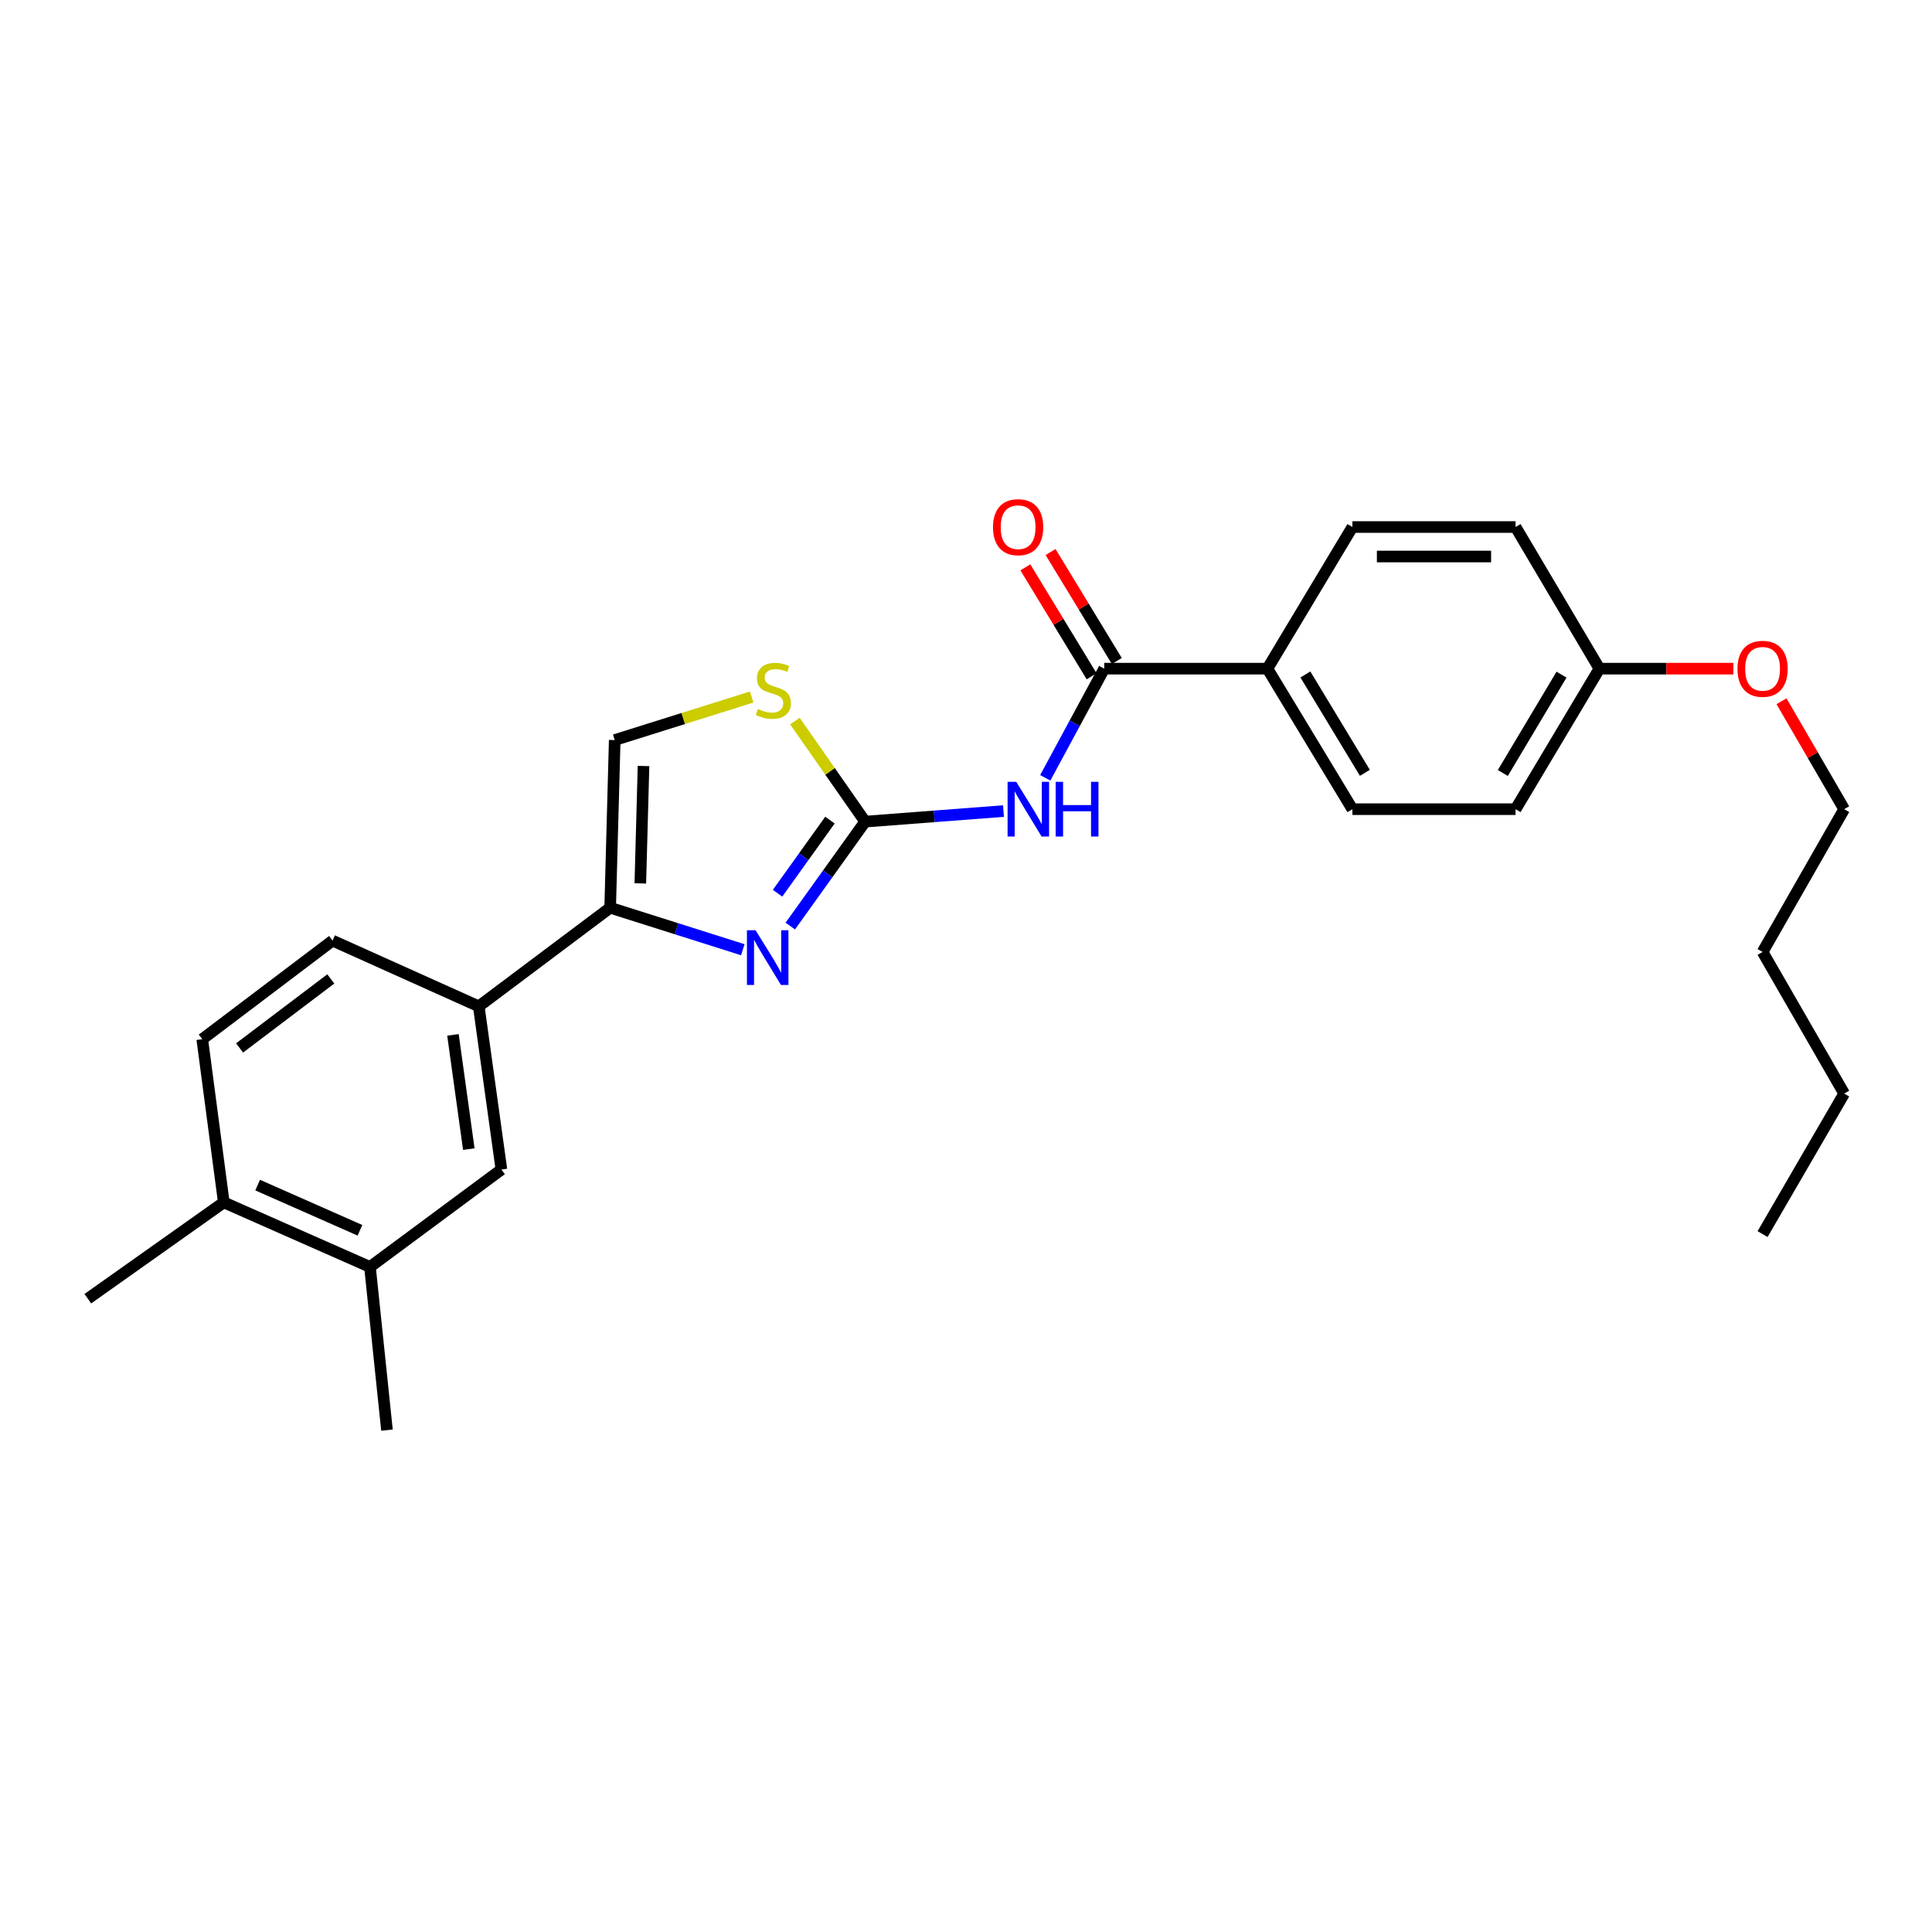 <?xml version='1.0' encoding='iso-8859-1'?>
<svg version='1.1' baseProfile='full'
              xmlns='http://www.w3.org/2000/svg'
                      xmlns:rdkit='http://www.rdkit.org/xml'
                      xmlns:xlink='http://www.w3.org/1999/xlink'
                  xml:space='preserve'
width='1000px' height='1000px' viewBox='0 0 1000 1000'>
<!-- END OF HEADER -->
<rect style='opacity:1.0;fill:#FFFFFF;stroke:none' width='1000' height='1000' x='0' y='0'> </rect>
<path class='bond-0' d='M 447.795,425.273 L 428.425,452.302' style='fill:none;fill-rule:evenodd;stroke:#000000;stroke-width:6px;stroke-linecap:butt;stroke-linejoin:miter;stroke-opacity:1' />
<path class='bond-0' d='M 428.425,452.302 L 409.054,479.331' style='fill:none;fill-rule:evenodd;stroke:#0000FF;stroke-width:6px;stroke-linecap:butt;stroke-linejoin:miter;stroke-opacity:1' />
<path class='bond-0' d='M 429.579,424.491 L 416.019,443.412' style='fill:none;fill-rule:evenodd;stroke:#000000;stroke-width:6px;stroke-linecap:butt;stroke-linejoin:miter;stroke-opacity:1' />
<path class='bond-0' d='M 416.019,443.412 L 402.46,462.332' style='fill:none;fill-rule:evenodd;stroke:#0000FF;stroke-width:6px;stroke-linecap:butt;stroke-linejoin:miter;stroke-opacity:1' />
<path class='bond-1' d='M 447.795,425.273 L 483.6,422.541' style='fill:none;fill-rule:evenodd;stroke:#000000;stroke-width:6px;stroke-linecap:butt;stroke-linejoin:miter;stroke-opacity:1' />
<path class='bond-1' d='M 483.6,422.541 L 519.404,419.81' style='fill:none;fill-rule:evenodd;stroke:#0000FF;stroke-width:6px;stroke-linecap:butt;stroke-linejoin:miter;stroke-opacity:1' />
<path class='bond-4' d='M 447.795,425.273 L 429.619,399.246' style='fill:none;fill-rule:evenodd;stroke:#000000;stroke-width:6px;stroke-linecap:butt;stroke-linejoin:miter;stroke-opacity:1' />
<path class='bond-4' d='M 429.619,399.246 L 411.442,373.219' style='fill:none;fill-rule:evenodd;stroke:#CCCC00;stroke-width:6px;stroke-linecap:butt;stroke-linejoin:miter;stroke-opacity:1' />
<path class='bond-2' d='M 384.476,491.579 L 350.149,480.713' style='fill:none;fill-rule:evenodd;stroke:#0000FF;stroke-width:6px;stroke-linecap:butt;stroke-linejoin:miter;stroke-opacity:1' />
<path class='bond-2' d='M 350.149,480.713 L 315.821,469.846' style='fill:none;fill-rule:evenodd;stroke:#000000;stroke-width:6px;stroke-linecap:butt;stroke-linejoin:miter;stroke-opacity:1' />
<path class='bond-3' d='M 541.026,402.602 L 556.286,374.349' style='fill:none;fill-rule:evenodd;stroke:#0000FF;stroke-width:6px;stroke-linecap:butt;stroke-linejoin:miter;stroke-opacity:1' />
<path class='bond-3' d='M 556.286,374.349 L 571.545,346.097' style='fill:none;fill-rule:evenodd;stroke:#000000;stroke-width:6px;stroke-linecap:butt;stroke-linejoin:miter;stroke-opacity:1' />
<path class='bond-6' d='M 315.821,469.846 L 247.804,520.881' style='fill:none;fill-rule:evenodd;stroke:#000000;stroke-width:6px;stroke-linecap:butt;stroke-linejoin:miter;stroke-opacity:1' />
<path class='bond-26' d='M 315.821,469.846 L 318.178,383.048' style='fill:none;fill-rule:evenodd;stroke:#000000;stroke-width:6px;stroke-linecap:butt;stroke-linejoin:miter;stroke-opacity:1' />
<path class='bond-26' d='M 331.431,457.241 L 333.081,396.482' style='fill:none;fill-rule:evenodd;stroke:#000000;stroke-width:6px;stroke-linecap:butt;stroke-linejoin:miter;stroke-opacity:1' />
<path class='bond-9' d='M 571.545,346.097 L 656.012,346.097' style='fill:none;fill-rule:evenodd;stroke:#000000;stroke-width:6px;stroke-linecap:butt;stroke-linejoin:miter;stroke-opacity:1' />
<path class='bond-10' d='M 578.065,342.132 L 560.918,313.93' style='fill:none;fill-rule:evenodd;stroke:#000000;stroke-width:6px;stroke-linecap:butt;stroke-linejoin:miter;stroke-opacity:1' />
<path class='bond-10' d='M 560.918,313.93 L 543.77,285.729' style='fill:none;fill-rule:evenodd;stroke:#FF0000;stroke-width:6px;stroke-linecap:butt;stroke-linejoin:miter;stroke-opacity:1' />
<path class='bond-10' d='M 565.025,350.061 L 547.877,321.859' style='fill:none;fill-rule:evenodd;stroke:#000000;stroke-width:6px;stroke-linecap:butt;stroke-linejoin:miter;stroke-opacity:1' />
<path class='bond-10' d='M 547.877,321.859 L 530.73,293.658' style='fill:none;fill-rule:evenodd;stroke:#FF0000;stroke-width:6px;stroke-linecap:butt;stroke-linejoin:miter;stroke-opacity:1' />
<path class='bond-5' d='M 389.056,360.776 L 353.617,371.912' style='fill:none;fill-rule:evenodd;stroke:#CCCC00;stroke-width:6px;stroke-linecap:butt;stroke-linejoin:miter;stroke-opacity:1' />
<path class='bond-5' d='M 353.617,371.912 L 318.178,383.048' style='fill:none;fill-rule:evenodd;stroke:#000000;stroke-width:6px;stroke-linecap:butt;stroke-linejoin:miter;stroke-opacity:1' />
<path class='bond-7' d='M 247.804,520.881 L 259.53,605.348' style='fill:none;fill-rule:evenodd;stroke:#000000;stroke-width:6px;stroke-linecap:butt;stroke-linejoin:miter;stroke-opacity:1' />
<path class='bond-7' d='M 234.445,535.65 L 242.654,594.776' style='fill:none;fill-rule:evenodd;stroke:#000000;stroke-width:6px;stroke-linecap:butt;stroke-linejoin:miter;stroke-opacity:1' />
<path class='bond-12' d='M 247.804,520.881 L 172.129,486.863' style='fill:none;fill-rule:evenodd;stroke:#000000;stroke-width:6px;stroke-linecap:butt;stroke-linejoin:miter;stroke-opacity:1' />
<path class='bond-8' d='M 259.53,605.348 L 191.495,655.772' style='fill:none;fill-rule:evenodd;stroke:#000000;stroke-width:6px;stroke-linecap:butt;stroke-linejoin:miter;stroke-opacity:1' />
<path class='bond-20' d='M 191.495,655.772 L 200.296,740.23' style='fill:none;fill-rule:evenodd;stroke:#000000;stroke-width:6px;stroke-linecap:butt;stroke-linejoin:miter;stroke-opacity:1' />
<path class='bond-28' d='M 191.495,655.772 L 115.838,622.348' style='fill:none;fill-rule:evenodd;stroke:#000000;stroke-width:6px;stroke-linecap:butt;stroke-linejoin:miter;stroke-opacity:1' />
<path class='bond-28' d='M 186.314,636.798 L 133.354,613.401' style='fill:none;fill-rule:evenodd;stroke:#000000;stroke-width:6px;stroke-linecap:butt;stroke-linejoin:miter;stroke-opacity:1' />
<path class='bond-14' d='M 656.012,346.097 L 700,418.829' style='fill:none;fill-rule:evenodd;stroke:#000000;stroke-width:6px;stroke-linecap:butt;stroke-linejoin:miter;stroke-opacity:1' />
<path class='bond-14' d='M 675.669,349.108 L 706.461,400.021' style='fill:none;fill-rule:evenodd;stroke:#000000;stroke-width:6px;stroke-linecap:butt;stroke-linejoin:miter;stroke-opacity:1' />
<path class='bond-15' d='M 656.012,346.097 L 700,272.788' style='fill:none;fill-rule:evenodd;stroke:#000000;stroke-width:6px;stroke-linecap:butt;stroke-linejoin:miter;stroke-opacity:1' />
<path class='bond-11' d='M 115.838,622.348 L 104.688,537.89' style='fill:none;fill-rule:evenodd;stroke:#000000;stroke-width:6px;stroke-linecap:butt;stroke-linejoin:miter;stroke-opacity:1' />
<path class='bond-21' d='M 115.838,622.348 L 45.455,672.204' style='fill:none;fill-rule:evenodd;stroke:#000000;stroke-width:6px;stroke-linecap:butt;stroke-linejoin:miter;stroke-opacity:1' />
<path class='bond-13' d='M 172.129,486.863 L 104.688,537.89' style='fill:none;fill-rule:evenodd;stroke:#000000;stroke-width:6px;stroke-linecap:butt;stroke-linejoin:miter;stroke-opacity:1' />
<path class='bond-13' d='M 171.222,506.688 L 124.013,542.407' style='fill:none;fill-rule:evenodd;stroke:#000000;stroke-width:6px;stroke-linecap:butt;stroke-linejoin:miter;stroke-opacity:1' />
<path class='bond-18' d='M 700,418.829 L 784.459,418.829' style='fill:none;fill-rule:evenodd;stroke:#000000;stroke-width:6px;stroke-linecap:butt;stroke-linejoin:miter;stroke-opacity:1' />
<path class='bond-17' d='M 700,272.788 L 784.459,272.788' style='fill:none;fill-rule:evenodd;stroke:#000000;stroke-width:6px;stroke-linecap:butt;stroke-linejoin:miter;stroke-opacity:1' />
<path class='bond-17' d='M 712.669,288.05 L 771.79,288.05' style='fill:none;fill-rule:evenodd;stroke:#000000;stroke-width:6px;stroke-linecap:butt;stroke-linejoin:miter;stroke-opacity:1' />
<path class='bond-16' d='M 827.854,346.097 L 784.459,272.788' style='fill:none;fill-rule:evenodd;stroke:#000000;stroke-width:6px;stroke-linecap:butt;stroke-linejoin:miter;stroke-opacity:1' />
<path class='bond-19' d='M 827.854,346.097 L 862.527,346.097' style='fill:none;fill-rule:evenodd;stroke:#000000;stroke-width:6px;stroke-linecap:butt;stroke-linejoin:miter;stroke-opacity:1' />
<path class='bond-19' d='M 862.527,346.097 L 897.201,346.097' style='fill:none;fill-rule:evenodd;stroke:#FF0000;stroke-width:6px;stroke-linecap:butt;stroke-linejoin:miter;stroke-opacity:1' />
<path class='bond-27' d='M 827.854,346.097 L 784.459,418.829' style='fill:none;fill-rule:evenodd;stroke:#000000;stroke-width:6px;stroke-linecap:butt;stroke-linejoin:miter;stroke-opacity:1' />
<path class='bond-27' d='M 808.238,349.187 L 777.861,400.099' style='fill:none;fill-rule:evenodd;stroke:#000000;stroke-width:6px;stroke-linecap:butt;stroke-linejoin:miter;stroke-opacity:1' />
<path class='bond-22' d='M 922.104,362.959 L 938.325,390.894' style='fill:none;fill-rule:evenodd;stroke:#FF0000;stroke-width:6px;stroke-linecap:butt;stroke-linejoin:miter;stroke-opacity:1' />
<path class='bond-22' d='M 938.325,390.894 L 954.545,418.829' style='fill:none;fill-rule:evenodd;stroke:#000000;stroke-width:6px;stroke-linecap:butt;stroke-linejoin:miter;stroke-opacity:1' />
<path class='bond-23' d='M 954.545,418.829 L 912.312,492.731' style='fill:none;fill-rule:evenodd;stroke:#000000;stroke-width:6px;stroke-linecap:butt;stroke-linejoin:miter;stroke-opacity:1' />
<path class='bond-24' d='M 912.312,492.731 L 954.545,566.039' style='fill:none;fill-rule:evenodd;stroke:#000000;stroke-width:6px;stroke-linecap:butt;stroke-linejoin:miter;stroke-opacity:1' />
<path class='bond-25' d='M 954.545,566.039 L 912.312,638.763' style='fill:none;fill-rule:evenodd;stroke:#000000;stroke-width:6px;stroke-linecap:butt;stroke-linejoin:miter;stroke-opacity:1' />
<path  class='atom-1' d='M 391.094 481.496
L 400.374 496.496
Q 401.294 497.976, 402.774 500.656
Q 404.254 503.336, 404.334 503.496
L 404.334 481.496
L 408.094 481.496
L 408.094 509.816
L 404.214 509.816
L 394.254 493.416
Q 393.094 491.496, 391.854 489.296
Q 390.654 487.096, 390.294 486.416
L 390.294 509.816
L 386.614 509.816
L 386.614 481.496
L 391.094 481.496
' fill='#0000FF'/>
<path  class='atom-2' d='M 526.002 404.669
L 535.282 419.669
Q 536.202 421.149, 537.682 423.829
Q 539.162 426.509, 539.242 426.669
L 539.242 404.669
L 543.002 404.669
L 543.002 432.989
L 539.122 432.989
L 529.162 416.589
Q 528.002 414.669, 526.762 412.469
Q 525.562 410.269, 525.202 409.589
L 525.202 432.989
L 521.522 432.989
L 521.522 404.669
L 526.002 404.669
' fill='#0000FF'/>
<path  class='atom-2' d='M 546.402 404.669
L 550.242 404.669
L 550.242 416.709
L 564.722 416.709
L 564.722 404.669
L 568.562 404.669
L 568.562 432.989
L 564.722 432.989
L 564.722 419.909
L 550.242 419.909
L 550.242 432.989
L 546.402 432.989
L 546.402 404.669
' fill='#0000FF'/>
<path  class='atom-5' d='M 392.288 366.967
Q 392.608 367.087, 393.928 367.647
Q 395.248 368.207, 396.688 368.567
Q 398.168 368.887, 399.608 368.887
Q 402.288 368.887, 403.848 367.607
Q 405.408 366.287, 405.408 364.007
Q 405.408 362.447, 404.608 361.487
Q 403.848 360.527, 402.648 360.007
Q 401.448 359.487, 399.448 358.887
Q 396.928 358.127, 395.408 357.407
Q 393.928 356.687, 392.848 355.167
Q 391.808 353.647, 391.808 351.087
Q 391.808 347.527, 394.208 345.327
Q 396.648 343.127, 401.448 343.127
Q 404.728 343.127, 408.448 344.687
L 407.528 347.767
Q 404.128 346.367, 401.568 346.367
Q 398.808 346.367, 397.288 347.527
Q 395.768 348.647, 395.808 350.607
Q 395.808 352.127, 396.568 353.047
Q 397.368 353.967, 398.488 354.487
Q 399.648 355.007, 401.568 355.607
Q 404.128 356.407, 405.648 357.207
Q 407.168 358.007, 408.248 359.647
Q 409.368 361.247, 409.368 364.007
Q 409.368 367.927, 406.728 370.047
Q 404.128 372.127, 399.768 372.127
Q 397.248 372.127, 395.328 371.567
Q 393.448 371.047, 391.208 370.127
L 392.288 366.967
' fill='#CCCC00'/>
<path  class='atom-11' d='M 513.971 272.868
Q 513.971 266.068, 517.331 262.268
Q 520.691 258.468, 526.971 258.468
Q 533.251 258.468, 536.611 262.268
Q 539.971 266.068, 539.971 272.868
Q 539.971 279.748, 536.571 283.668
Q 533.171 287.548, 526.971 287.548
Q 520.731 287.548, 517.331 283.668
Q 513.971 279.788, 513.971 272.868
M 526.971 284.348
Q 531.291 284.348, 533.611 281.468
Q 535.971 278.548, 535.971 272.868
Q 535.971 267.308, 533.611 264.508
Q 531.291 261.668, 526.971 261.668
Q 522.651 261.668, 520.291 264.468
Q 517.971 267.268, 517.971 272.868
Q 517.971 278.588, 520.291 281.468
Q 522.651 284.348, 526.971 284.348
' fill='#FF0000'/>
<path  class='atom-20' d='M 899.312 346.177
Q 899.312 339.377, 902.672 335.577
Q 906.032 331.777, 912.312 331.777
Q 918.592 331.777, 921.952 335.577
Q 925.312 339.377, 925.312 346.177
Q 925.312 353.057, 921.912 356.977
Q 918.512 360.857, 912.312 360.857
Q 906.072 360.857, 902.672 356.977
Q 899.312 353.097, 899.312 346.177
M 912.312 357.657
Q 916.632 357.657, 918.952 354.777
Q 921.312 351.857, 921.312 346.177
Q 921.312 340.617, 918.952 337.817
Q 916.632 334.977, 912.312 334.977
Q 907.992 334.977, 905.632 337.777
Q 903.312 340.577, 903.312 346.177
Q 903.312 351.897, 905.632 354.777
Q 907.992 357.657, 912.312 357.657
' fill='#FF0000'/>
</svg>
